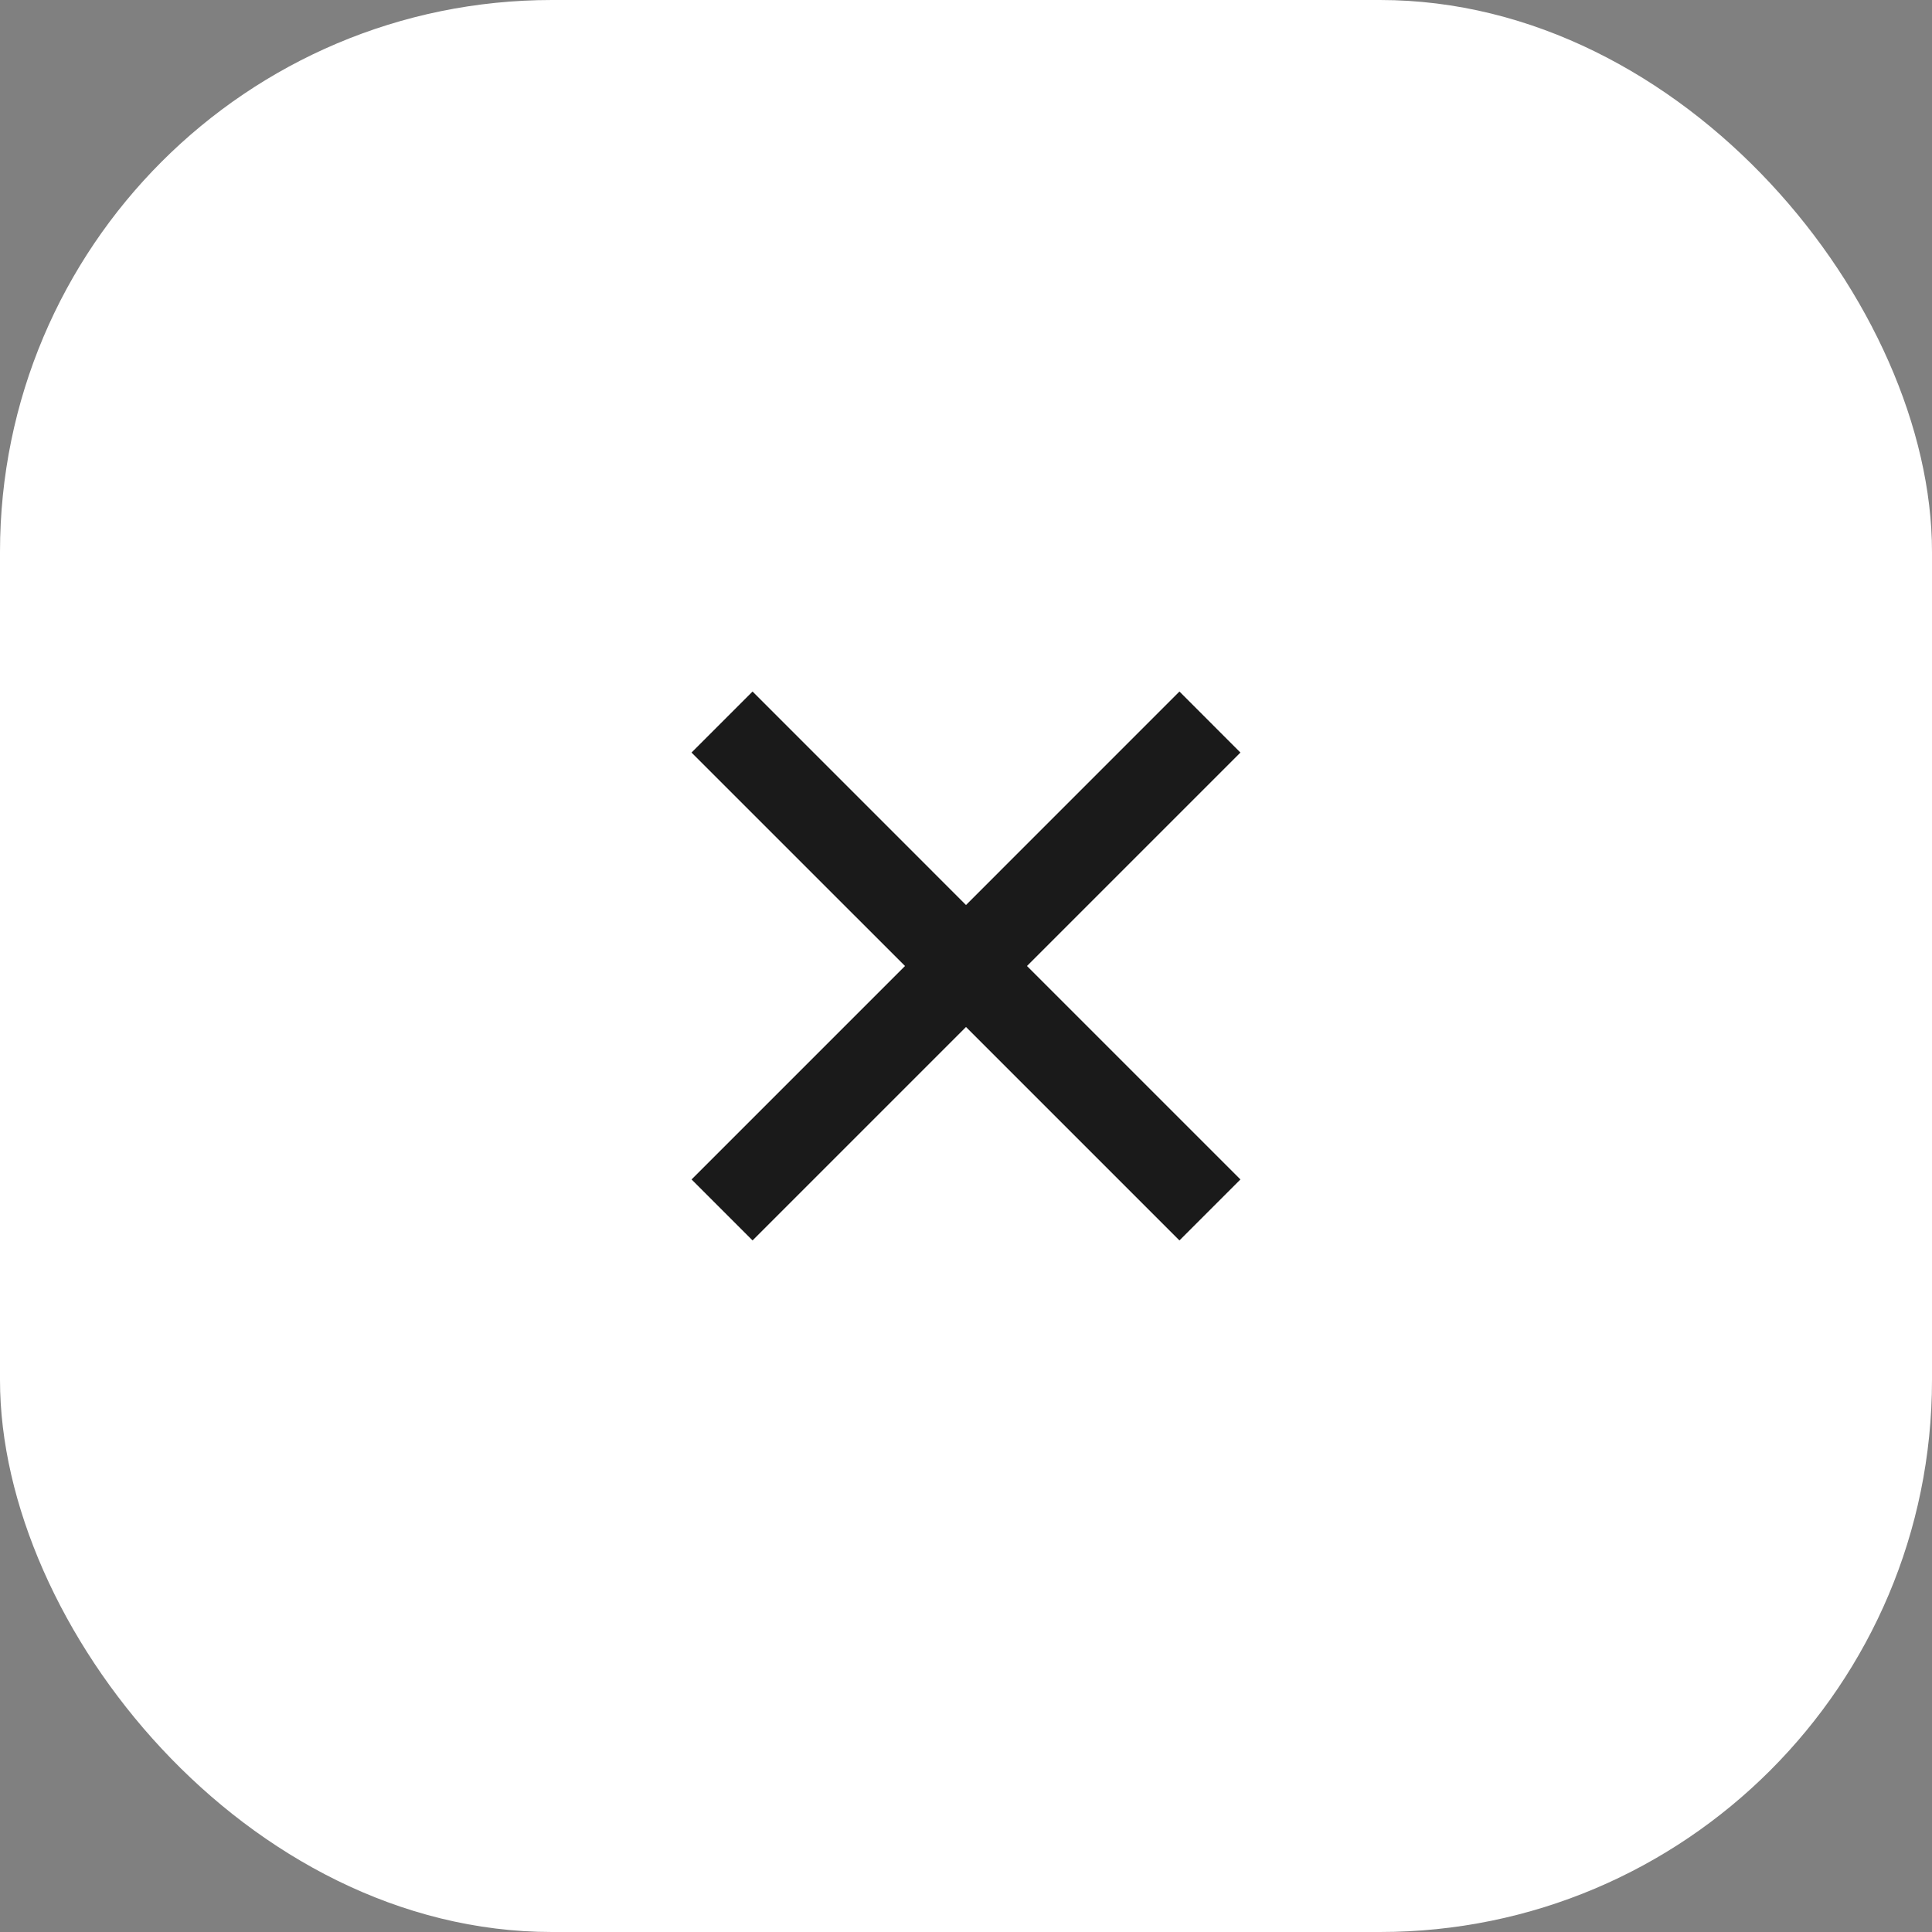 <svg width="44" height="44" viewBox="0 0 44 44" fill="none" xmlns="http://www.w3.org/2000/svg">
<rect x="0" y="0" width="44" height="44" fill="#808080" stroke="none"/>
<rect width="44" height="44" rx="12.571" fill="white"/>
<path d="M26.861 15.749L28.25 17.139L23.389 22L28.25 26.861L26.861 28.25L22 23.389L17.139 28.25L15.75 26.861L20.611 22L15.749 17.139L17.139 15.749L22 20.611L26.861 15.749Z" fill="#1A1A1A"/>
</svg>
